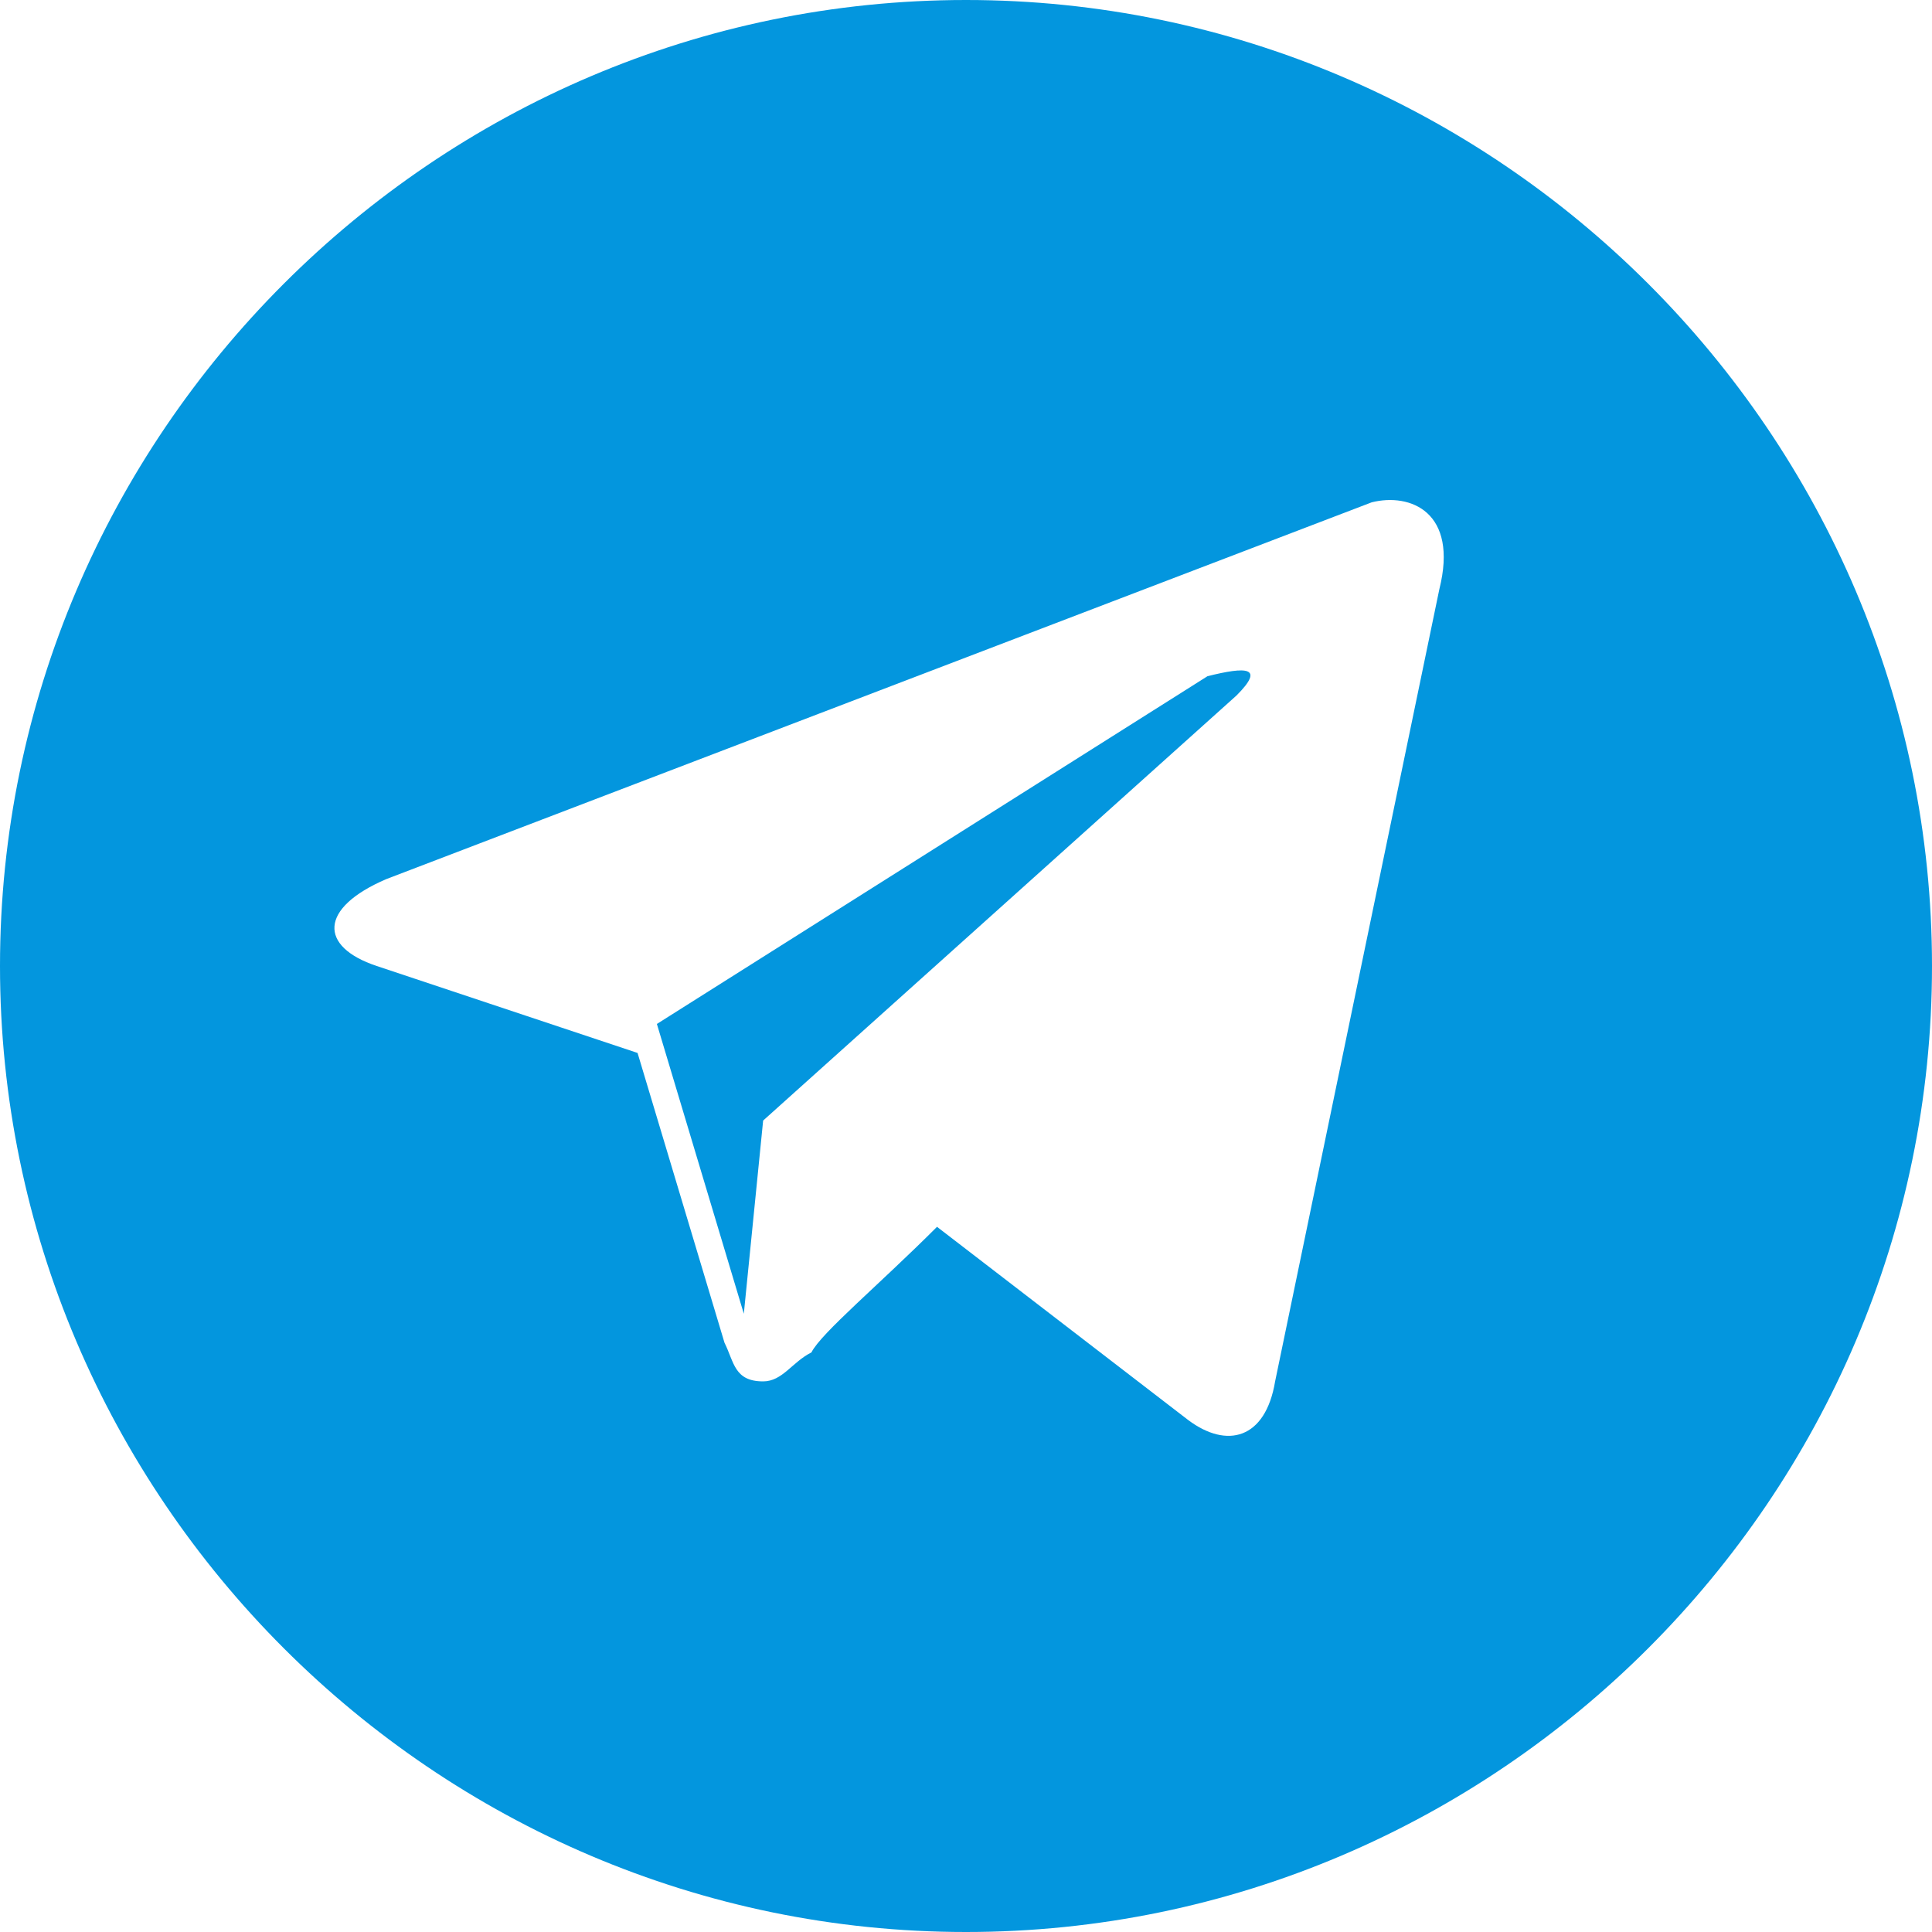 <svg xmlns="http://www.w3.org/2000/svg" data-name="Слой 2" viewBox="0 0 20 20"><path d="M10 0C4.5 0 0 4.5 0 10s4.5 10 10 10 10-4.5 10-10S15.5 0 10 0Zm4.9 6.1-1.7 8.2c-.1.6-.5.7-.9.4l-2.6-2c-.6.6-1.2 1.1-1.3 1.3-.2.1-.3.3-.5.3-.3 0-.3-.2-.4-.4l-.9-3-2.7-.9c-.6-.2-.6-.6.1-.9l10.2-3.9c.4-.1.9.1.7.9Zm-2.4.9-5.7 3.6.9 3 .2-2 4.9-4.4c.3-.3.1-.3-.3-.2Z" data-name="Слой 1" style="fill:#0396de"/></svg>